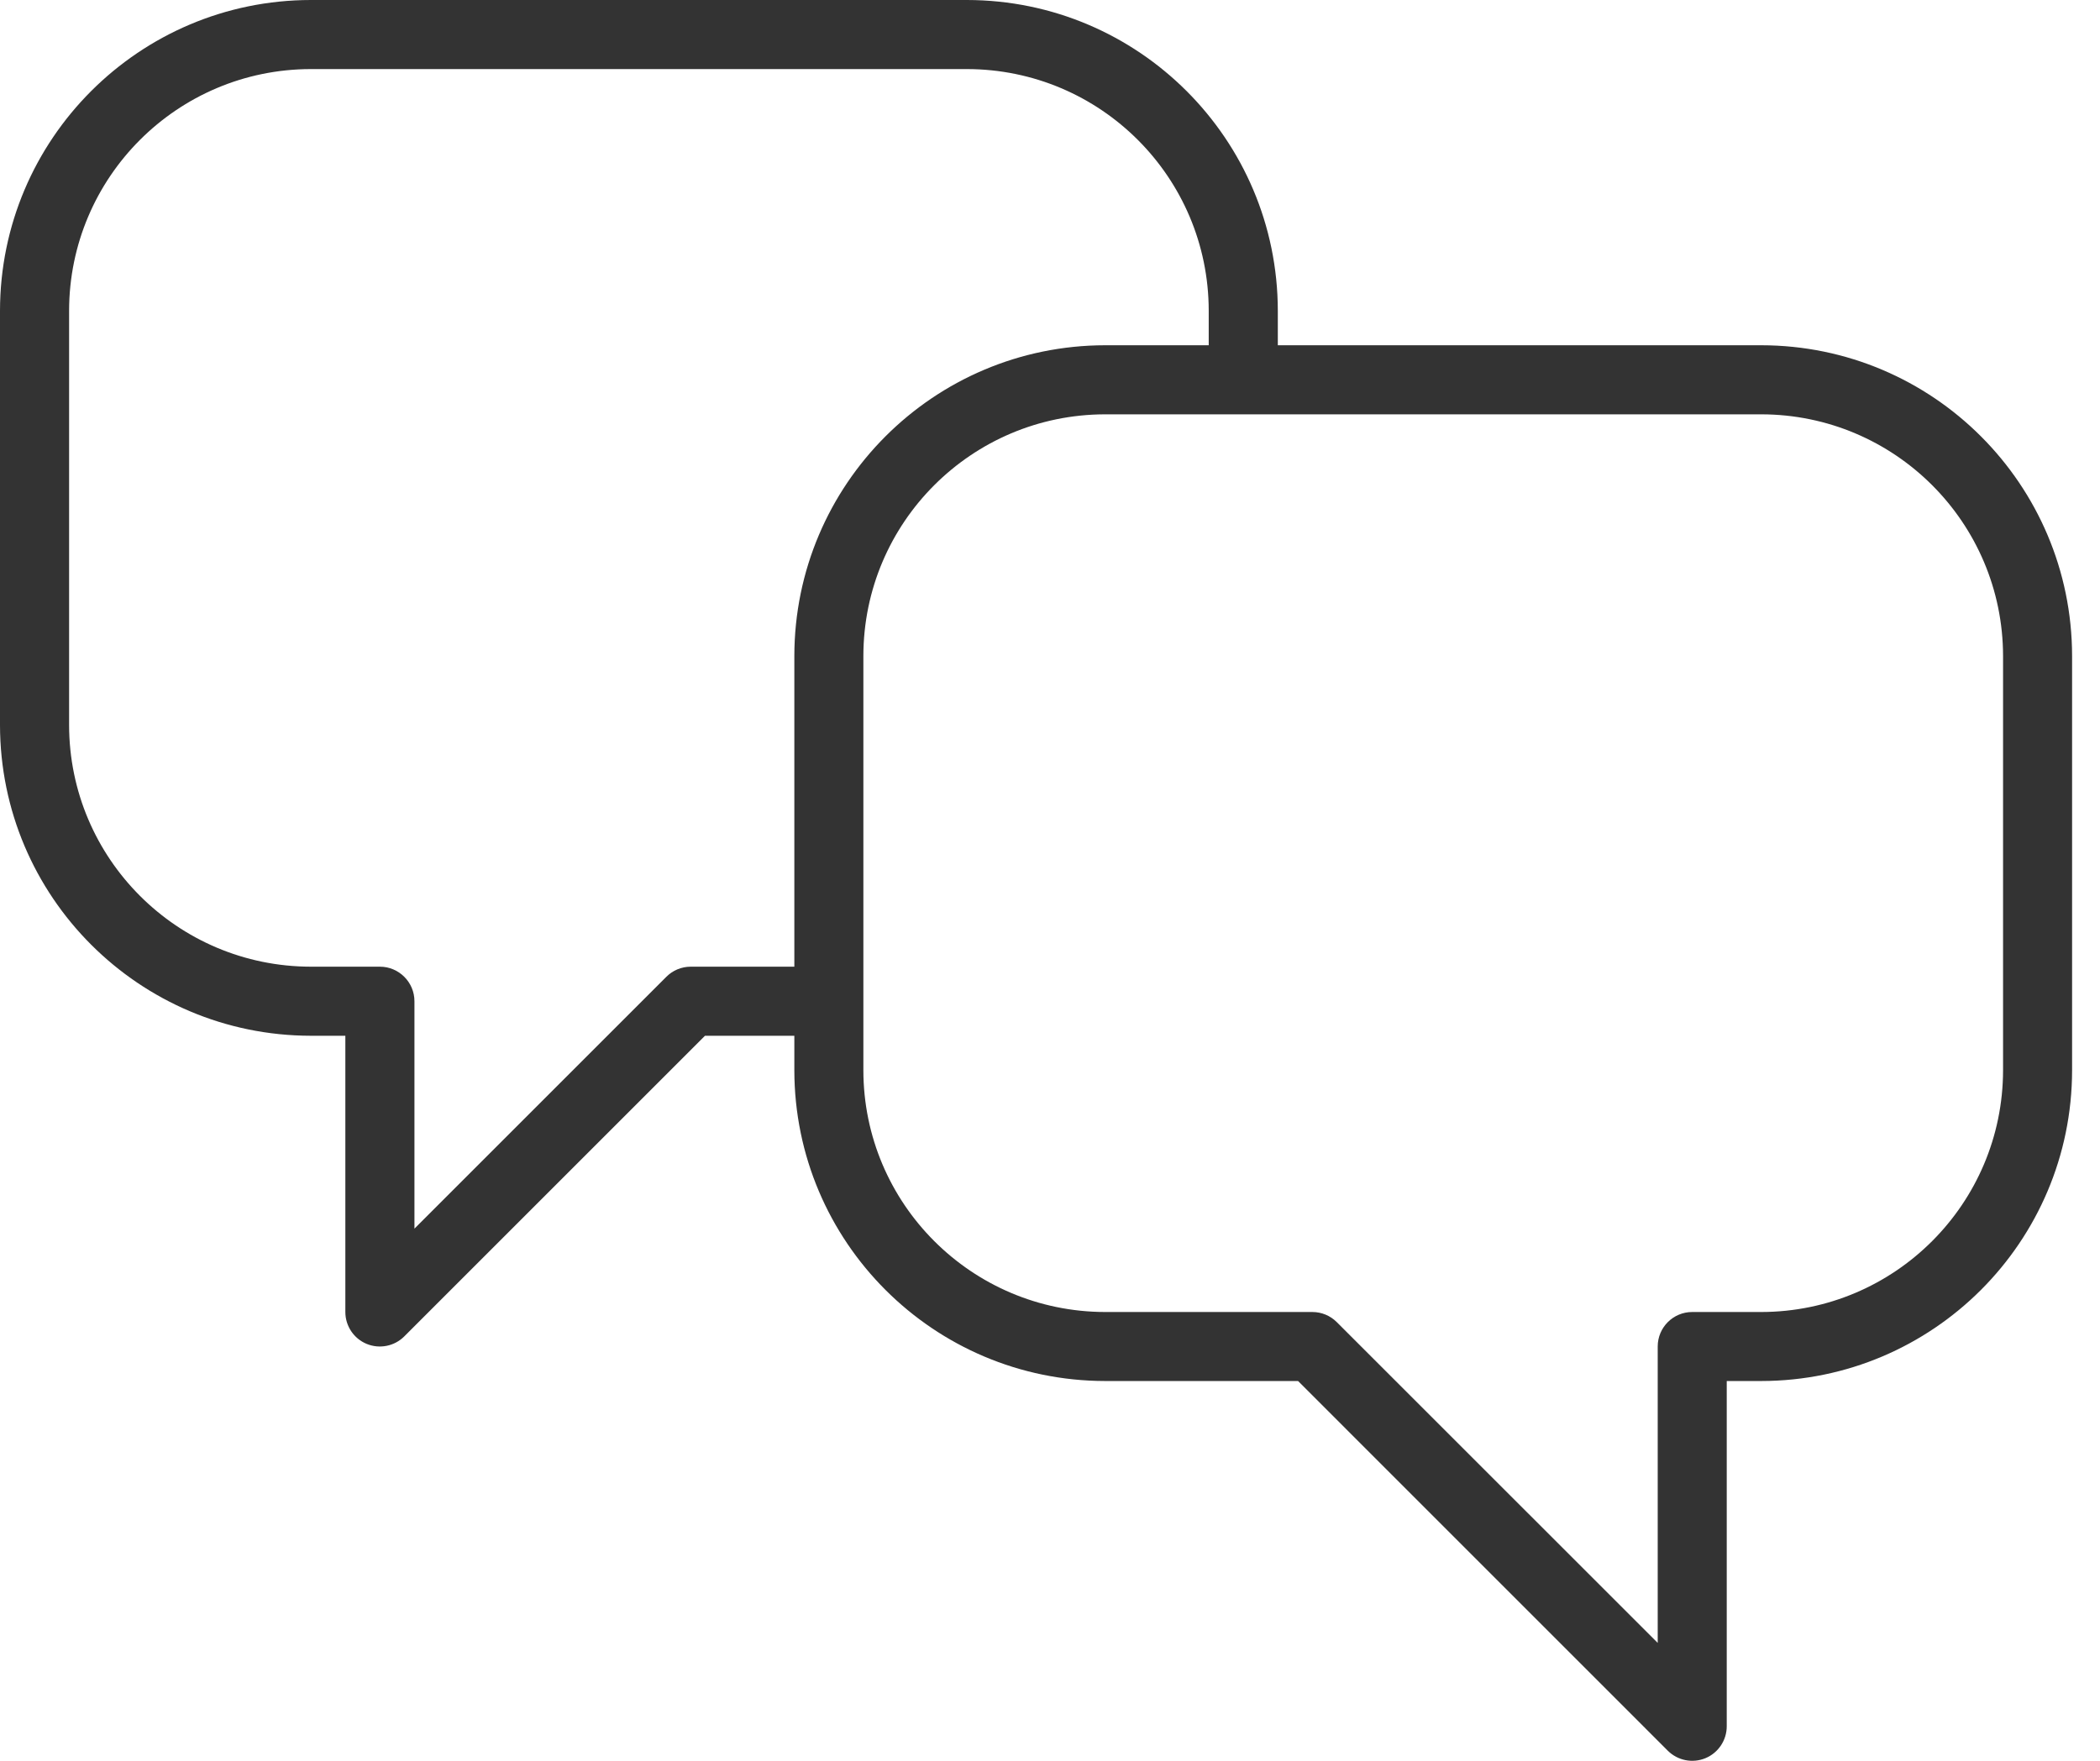 <svg width="31" height="26" viewBox="0 0 31 26" fill="none" xmlns="http://www.w3.org/2000/svg">
<g id="Group 277">
<path id="Vector" d="M26 5.098H18.863V4.588C18.86 2.055 16.807 0.003 14.274 0H4.588C2.055 0.003 0.003 2.055 0 4.588V10.706C0.003 13.239 2.055 15.291 4.588 15.294H5.098V19.373C5.098 19.579 5.222 19.765 5.413 19.844C5.603 19.922 5.822 19.879 5.968 19.733L10.407 15.294H11.726V15.804C11.729 18.337 13.781 20.389 16.314 20.392H19.162L24.62 25.851C24.766 25.996 24.985 26.04 25.176 25.961C25.366 25.882 25.49 25.696 25.49 25.49V20.392H26C28.533 20.389 30.585 18.337 30.588 15.804V9.686C30.585 7.153 28.533 5.101 26 5.098ZM10.196 14.274C10.061 14.274 9.931 14.328 9.836 14.424L6.118 18.142V14.784C6.118 14.503 5.889 14.274 5.608 14.274H4.588C2.618 14.272 1.022 12.676 1.02 10.706V4.588C1.022 2.618 2.618 1.022 4.588 1.02H14.274C16.245 1.022 17.841 2.618 17.843 4.588V5.098H16.314C13.781 5.101 11.729 7.153 11.726 9.686V14.274H10.196ZM29.569 15.804C29.566 17.774 27.97 19.37 26 19.373H24.98C24.699 19.373 24.471 19.601 24.471 19.882V24.259L19.733 19.522C19.637 19.426 19.508 19.373 19.373 19.373H16.314C14.344 19.37 12.747 17.774 12.745 15.804V9.686C12.747 7.716 14.344 6.12 16.314 6.118H26C27.97 6.12 29.566 7.716 29.569 9.686V15.804Z" fill="#333333"/>
</g>
</svg>

